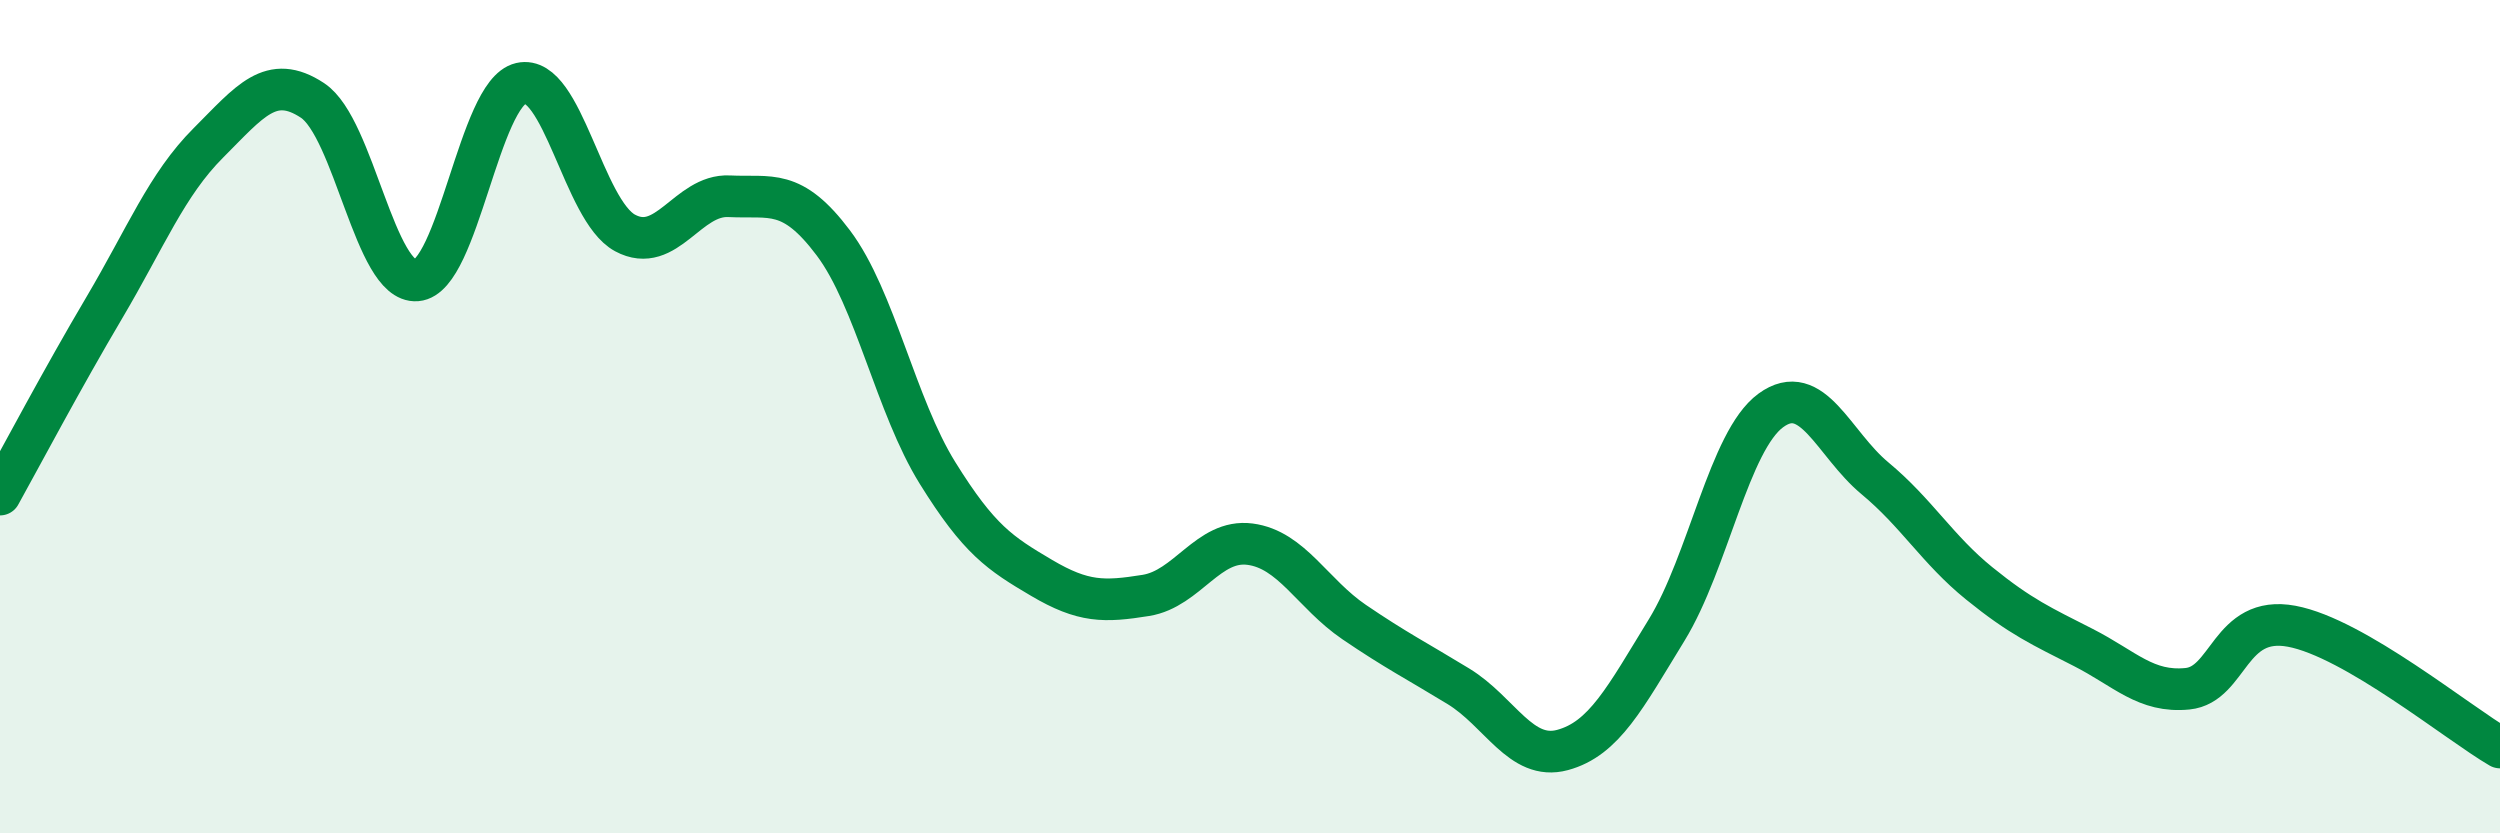 
    <svg width="60" height="20" viewBox="0 0 60 20" xmlns="http://www.w3.org/2000/svg">
      <path
        d="M 0,11.87 C 0.5,10.97 1.5,9.08 2.5,7.39 C 3.5,5.7 4,4.43 5,3.43 C 6,2.43 6.5,1.75 7.5,2.41 C 8.5,3.07 9,6.81 10,6.73 C 11,6.65 11.5,2.23 12.5,2 C 13.5,1.77 14,5.05 15,5.59 C 16,6.13 16.5,4.66 17.5,4.71 C 18.5,4.76 19,4.5 20,5.83 C 21,7.16 21.5,9.74 22.5,11.35 C 23.5,12.96 24,13.28 25,13.87 C 26,14.46 26.5,14.45 27.5,14.29 C 28.5,14.13 29,12.93 30,13.06 C 31,13.19 31.5,14.25 32.5,14.93 C 33.5,15.61 34,15.86 35,16.47 C 36,17.08 36.5,18.27 37.5,18 C 38.5,17.73 39,16.75 40,15.12 C 41,13.49 41.5,10.58 42.5,9.85 C 43.5,9.12 44,10.65 45,11.48 C 46,12.31 46.5,13.19 47.5,14 C 48.5,14.81 49,15.03 50,15.54 C 51,16.05 51.5,16.63 52.5,16.53 C 53.5,16.43 53.5,14.75 55,15.03 C 56.5,15.31 59,17.36 60,17.94L60 20L0 20Z"
        fill="#008740"
        opacity="0.1"
        stroke-linecap="round"
        stroke-linejoin="round"
      />
      <path
        d="M 0,11.87 C 0.5,10.97 1.5,9.08 2.5,7.39 C 3.5,5.7 4,4.43 5,3.43 C 6,2.43 6.5,1.75 7.5,2.41 C 8.5,3.07 9,6.81 10,6.73 C 11,6.65 11.5,2.23 12.5,2 C 13.5,1.77 14,5.05 15,5.59 C 16,6.13 16.5,4.66 17.5,4.71 C 18.5,4.76 19,4.5 20,5.83 C 21,7.16 21.5,9.74 22.5,11.35 C 23.5,12.96 24,13.28 25,13.87 C 26,14.46 26.5,14.45 27.5,14.29 C 28.5,14.13 29,12.93 30,13.06 C 31,13.19 31.5,14.25 32.5,14.93 C 33.5,15.61 34,15.86 35,16.47 C 36,17.08 36.5,18.27 37.5,18 C 38.5,17.73 39,16.75 40,15.12 C 41,13.49 41.5,10.58 42.5,9.85 C 43.5,9.12 44,10.65 45,11.48 C 46,12.31 46.5,13.19 47.5,14 C 48.5,14.81 49,15.03 50,15.54 C 51,16.05 51.5,16.63 52.5,16.53 C 53.5,16.43 53.5,14.75 55,15.03 C 56.5,15.31 59,17.36 60,17.94"
        stroke="#008740"
        stroke-width="1"
        fill="none"
        stroke-linecap="round"
        stroke-linejoin="round"
      />
    </svg>
  